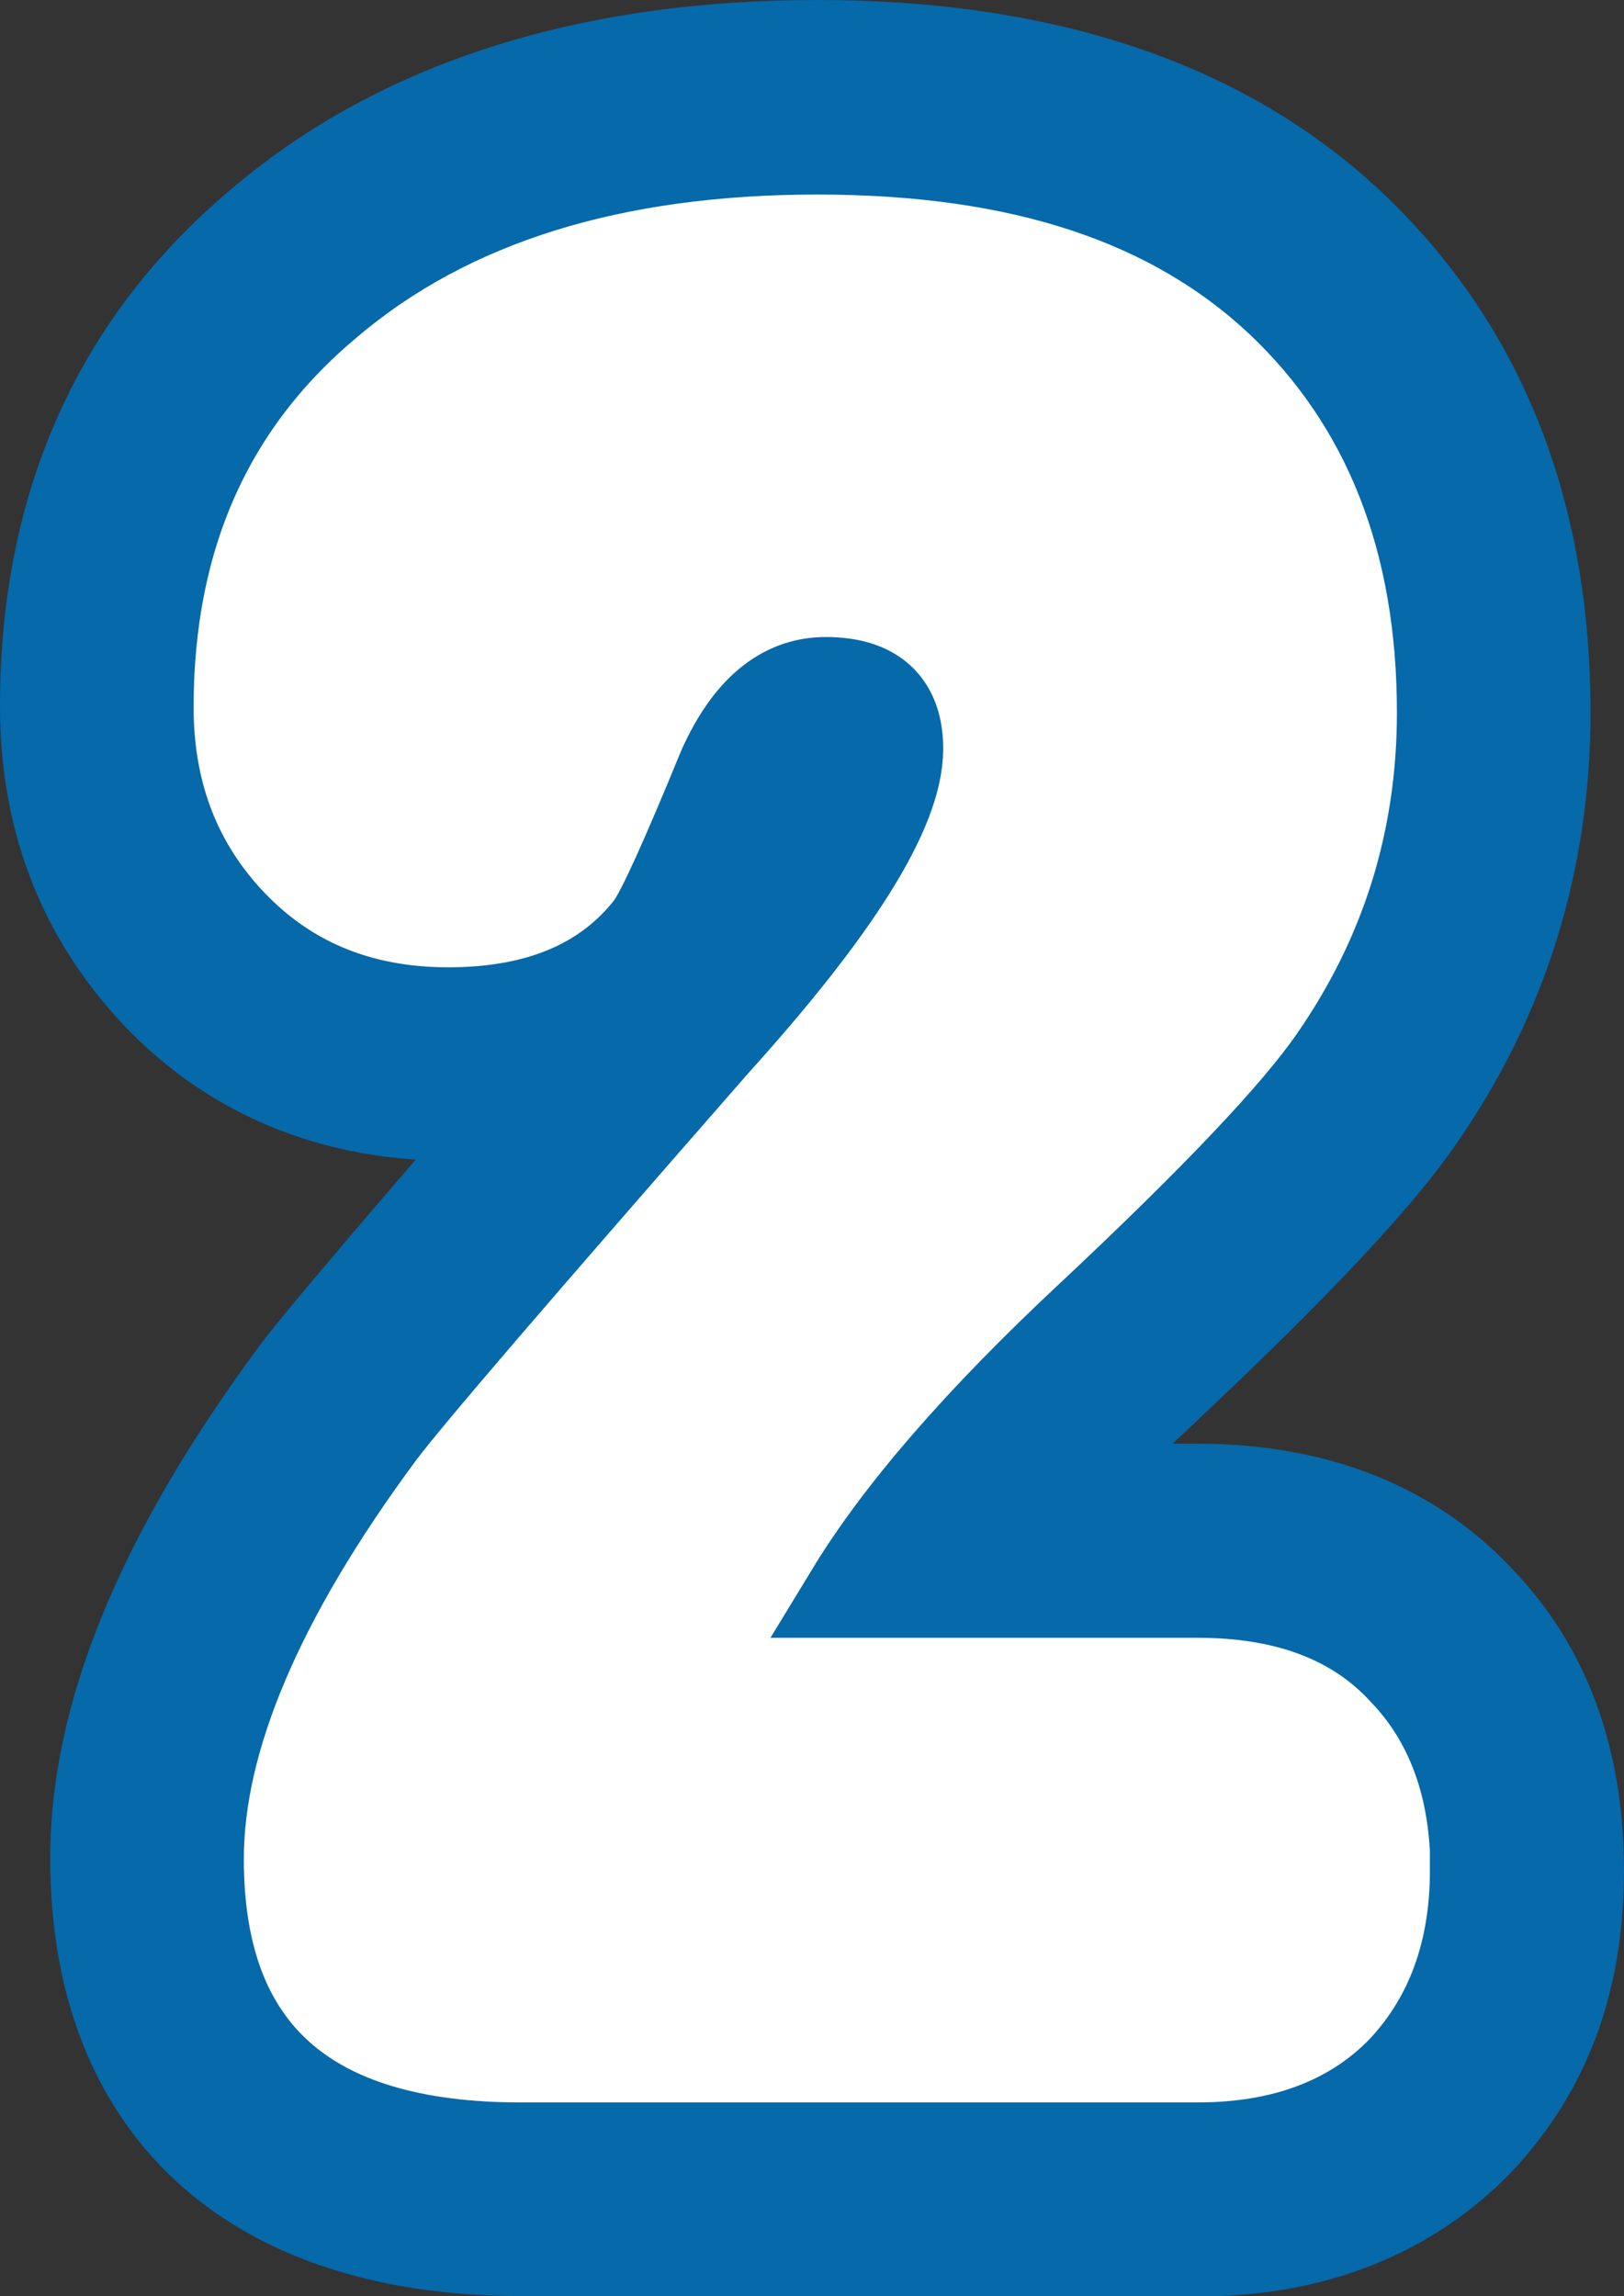 <?xml version="1.0" encoding="UTF-8"?>
<svg id="Layer_2" data-name="Layer 2" xmlns="http://www.w3.org/2000/svg" viewBox="0 0 35.9 50.75">
  <rect x="0" y="0" width="35.9" height="50.75" fill="#333333" stroke="none"/>
  <defs>
    <style>
      .cls-1 {
        fill: #0569aa;
      }

      .cls-2 {
        fill: #fff;
        stroke: #0569aa;
        stroke-miterlimit: 10;
        stroke-width: 2px;
      }
    </style>
  </defs>
  <g id="TEXT">
    <g>
      <path class="cls-1" d="M11.51,50.75c-6.51,0-10.4-3.61-10.4-9.67,0-3.41,1.51-7.12,4.63-11.34,.31-.41,1.02-1.29,3.45-4.11-2.61-.17-4.89-1.24-6.61-3.14-1.71-1.89-2.58-4.2-2.58-6.88C0,10.85,1.74,6.99,5.17,4.13,8.41,1.4,12.76,0,18.07,0s9.51,1.44,12.51,4.28c3.04,2.89,4.58,6.74,4.58,11.47,0,3.49-1,6.71-2.98,9.55-.96,1.4-2.81,3.36-5.78,6.16-.16,.15-.32,.3-.48,.45h.56c3.62,0,5.77,1.5,6.95,2.77,1.63,1.69,2.47,3.94,2.47,6.66s-.83,4.89-2.47,6.65c-1.24,1.29-3.41,2.77-6.95,2.77H11.51Z"/>
      <path class="cls-2" d="M32.61,41.33c0,1.8-.53,3.27-1.6,4.42-1.1,1.14-2.62,1.72-4.54,1.72H11.51c-4.75,0-7.12-2.13-7.12-6.38,0-2.66,1.33-5.79,3.99-9.39,.61-.82,3.09-3.7,7.42-8.65,2.7-2.99,4.05-5.15,4.05-6.5,0-.98-.53-1.47-1.6-1.47-.94,0-1.7,.63-2.27,1.9-.82,2-1.35,3.17-1.59,3.5-.98,1.27-2.48,1.9-4.48,1.9s-3.64-.69-4.91-2.09c-1.15-1.27-1.72-2.82-1.72-4.66,0-3.76,1.33-6.75,3.99-8.96,2.66-2.25,6.26-3.37,10.8-3.37s7.87,1.13,10.25,3.37c2.37,2.25,3.56,5.28,3.56,9.08,0,2.82-.8,5.38-2.39,7.67-.82,1.19-2.6,3.07-5.34,5.64-2.5,2.33-4.27,4.38-5.34,6.14h7.67c1.96,0,3.48,.57,4.54,1.72,1.06,1.1,1.6,2.58,1.6,4.42Z"/>
    </g>
  </g>
</svg>